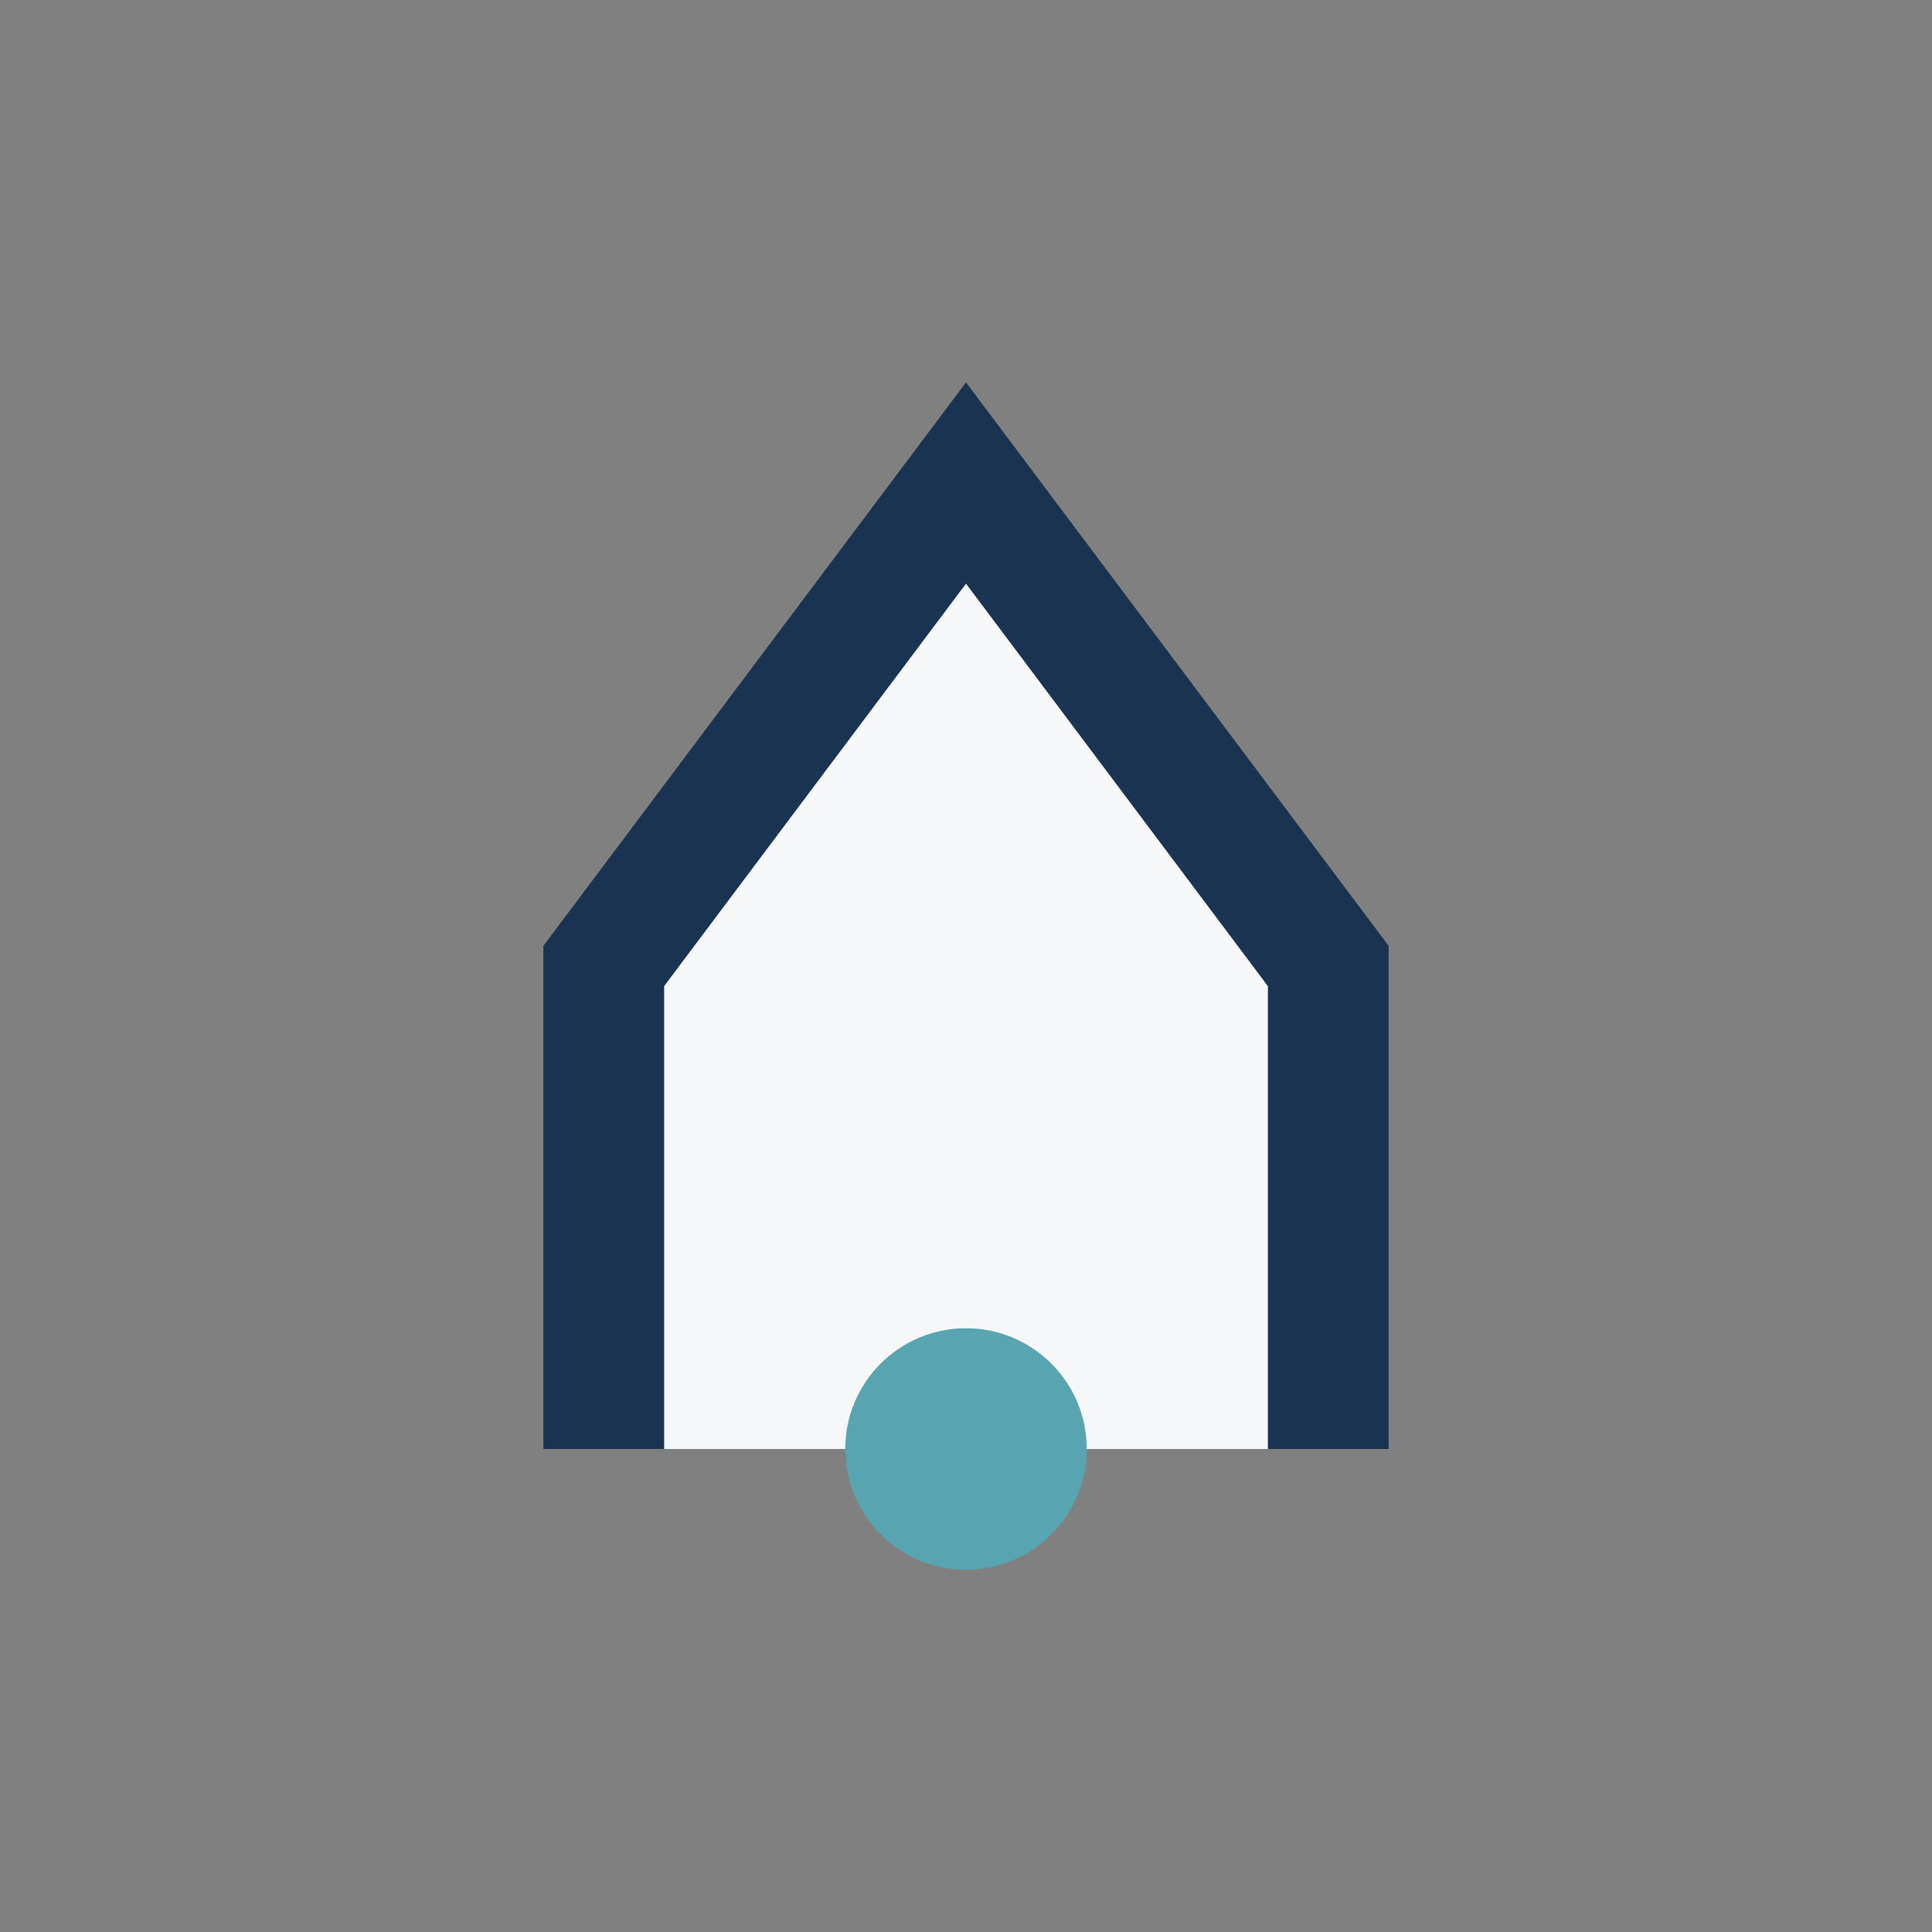 <?xml version="1.0" encoding="UTF-8"?>
<svg xmlns="http://www.w3.org/2000/svg" width="32" height="32" viewBox="0 0 32 32"><rect x="0" y="0" width="32" height="32" fill="#808080" stroke="none"/><path d="M10 24v-8l6-8 6 8v8" fill="#F6F7F9" stroke="#1A3351" stroke-width="2"/><circle cx="16" cy="24" r="2" fill="#58A4B0"/></svg>